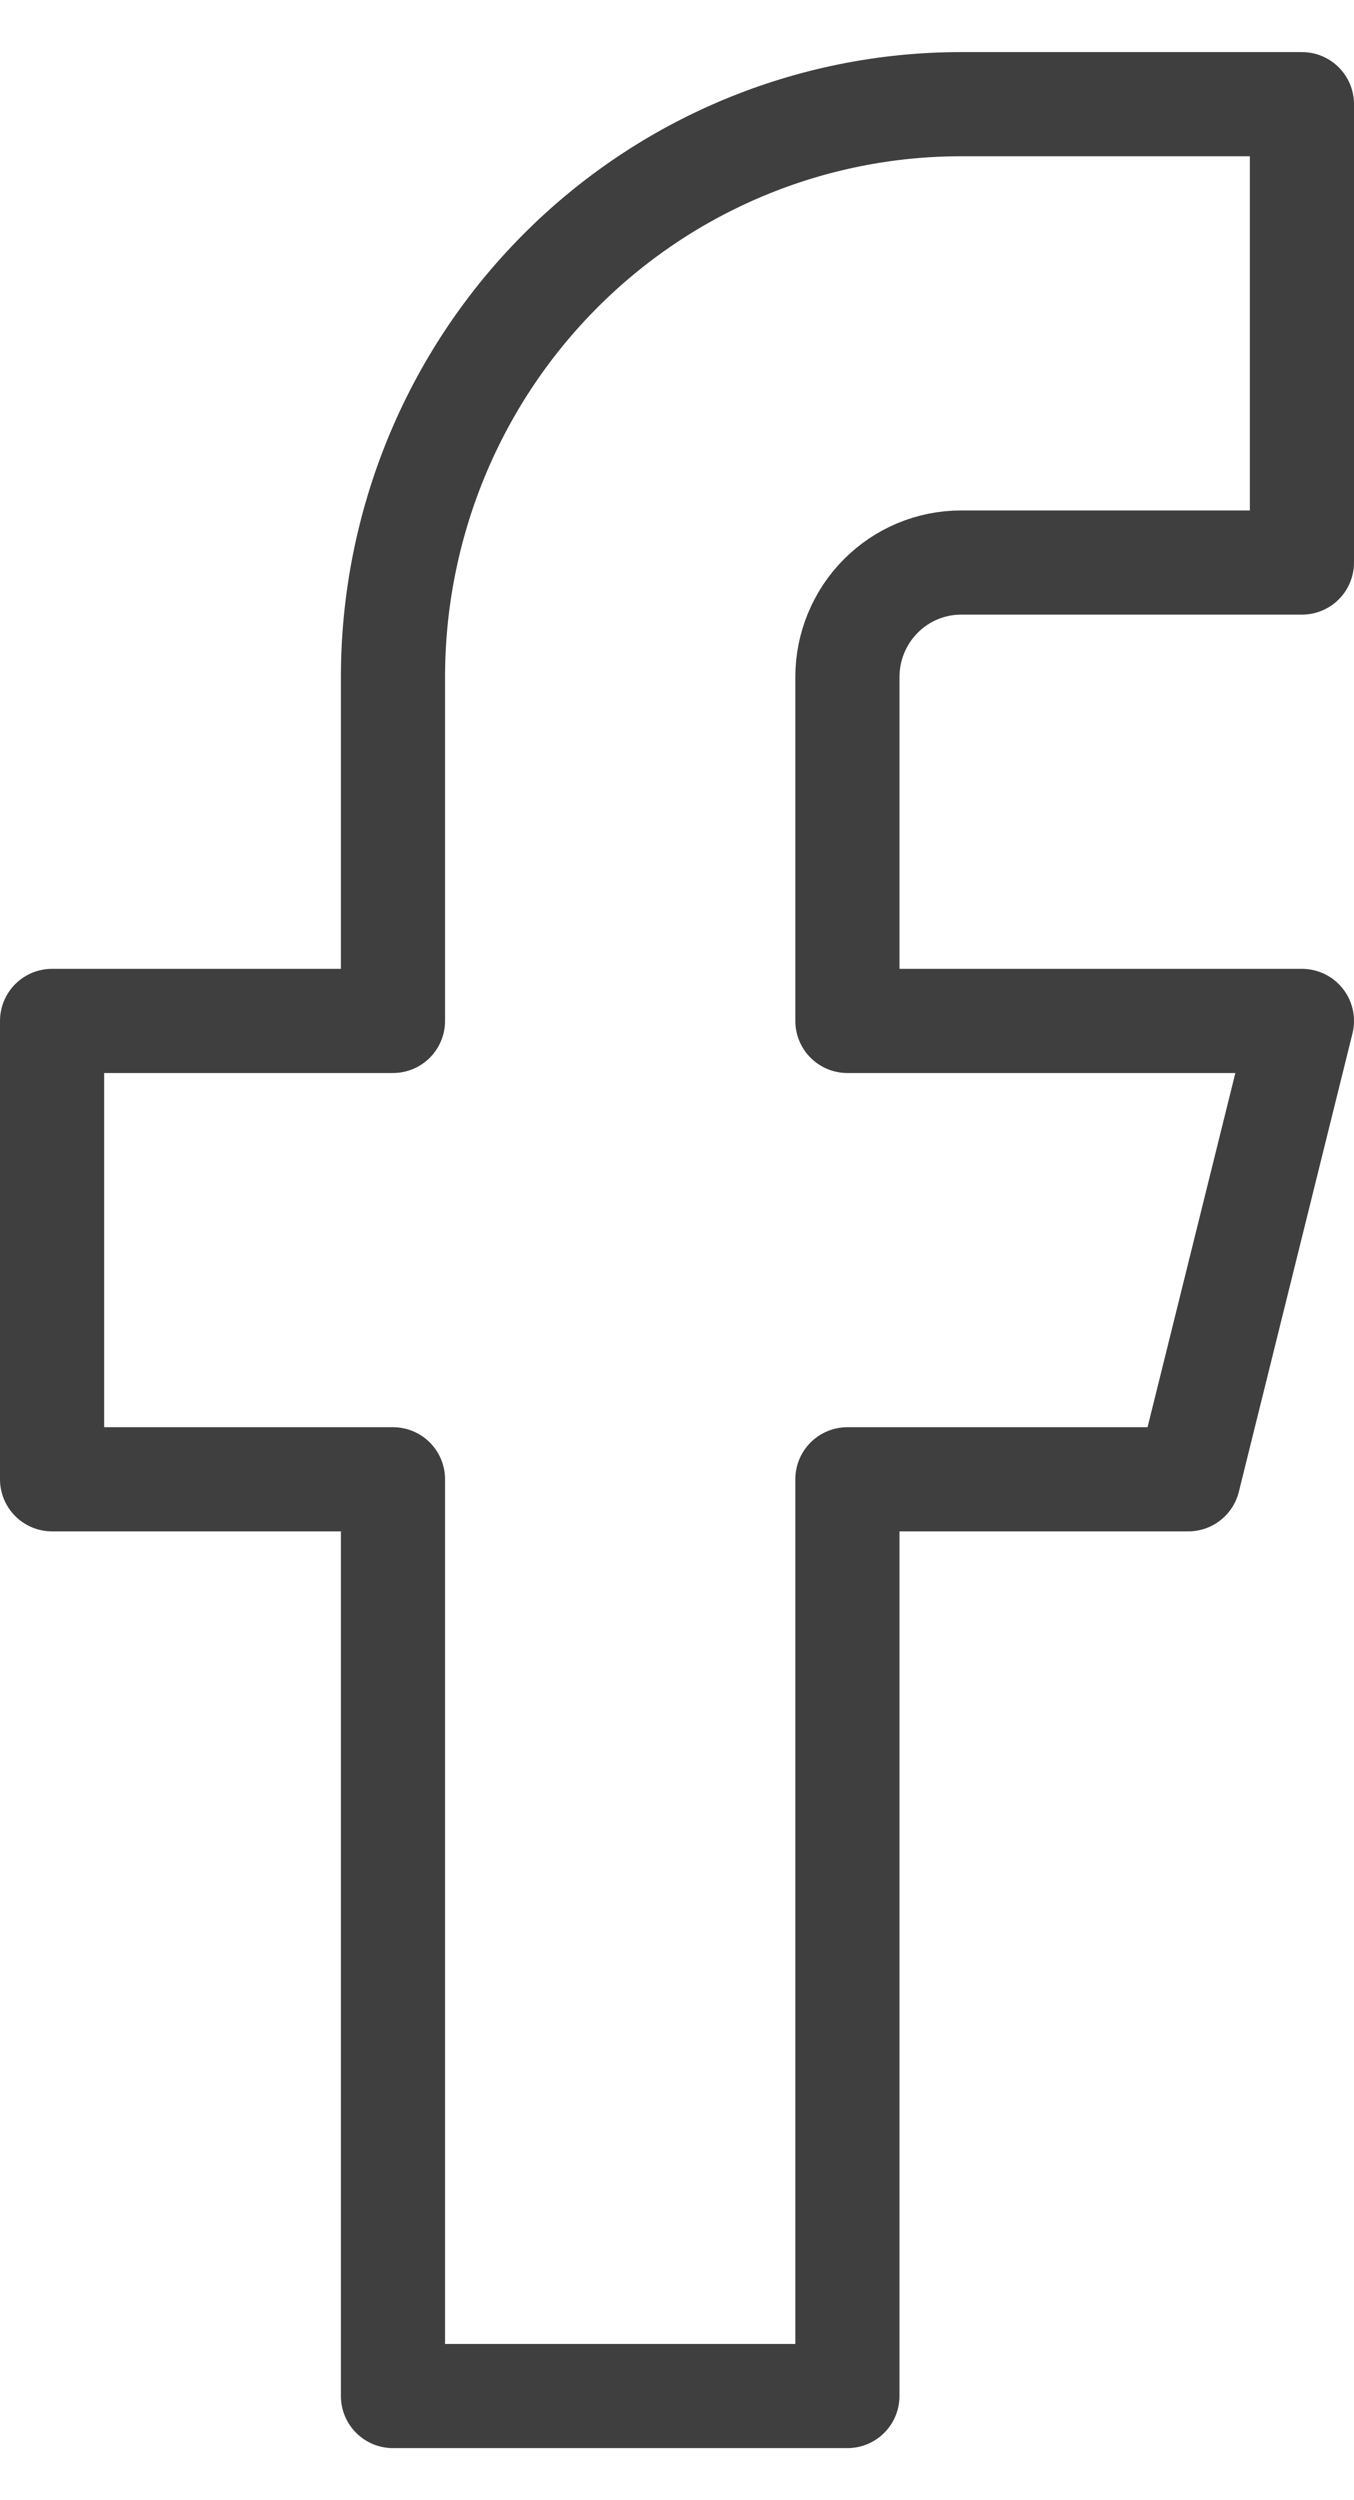 <svg width="13" height="24" viewBox="0 0 13 24" fill="none" xmlns="http://www.w3.org/2000/svg">
<path d="M12.5 1H9.227C7.781 1 6.393 1.579 5.37 2.611C4.347 3.642 3.773 5.041 3.773 6.5V9.8H0.5V14.2H3.773V23H8.136V14.2H11.409L12.5 9.8H8.136V6.5C8.136 6.208 8.251 5.928 8.456 5.722C8.66 5.516 8.938 5.4 9.227 5.4H12.5V1Z" stroke="#3F3F3F" stroke-linecap="round" stroke-linejoin="round"/>
</svg>
